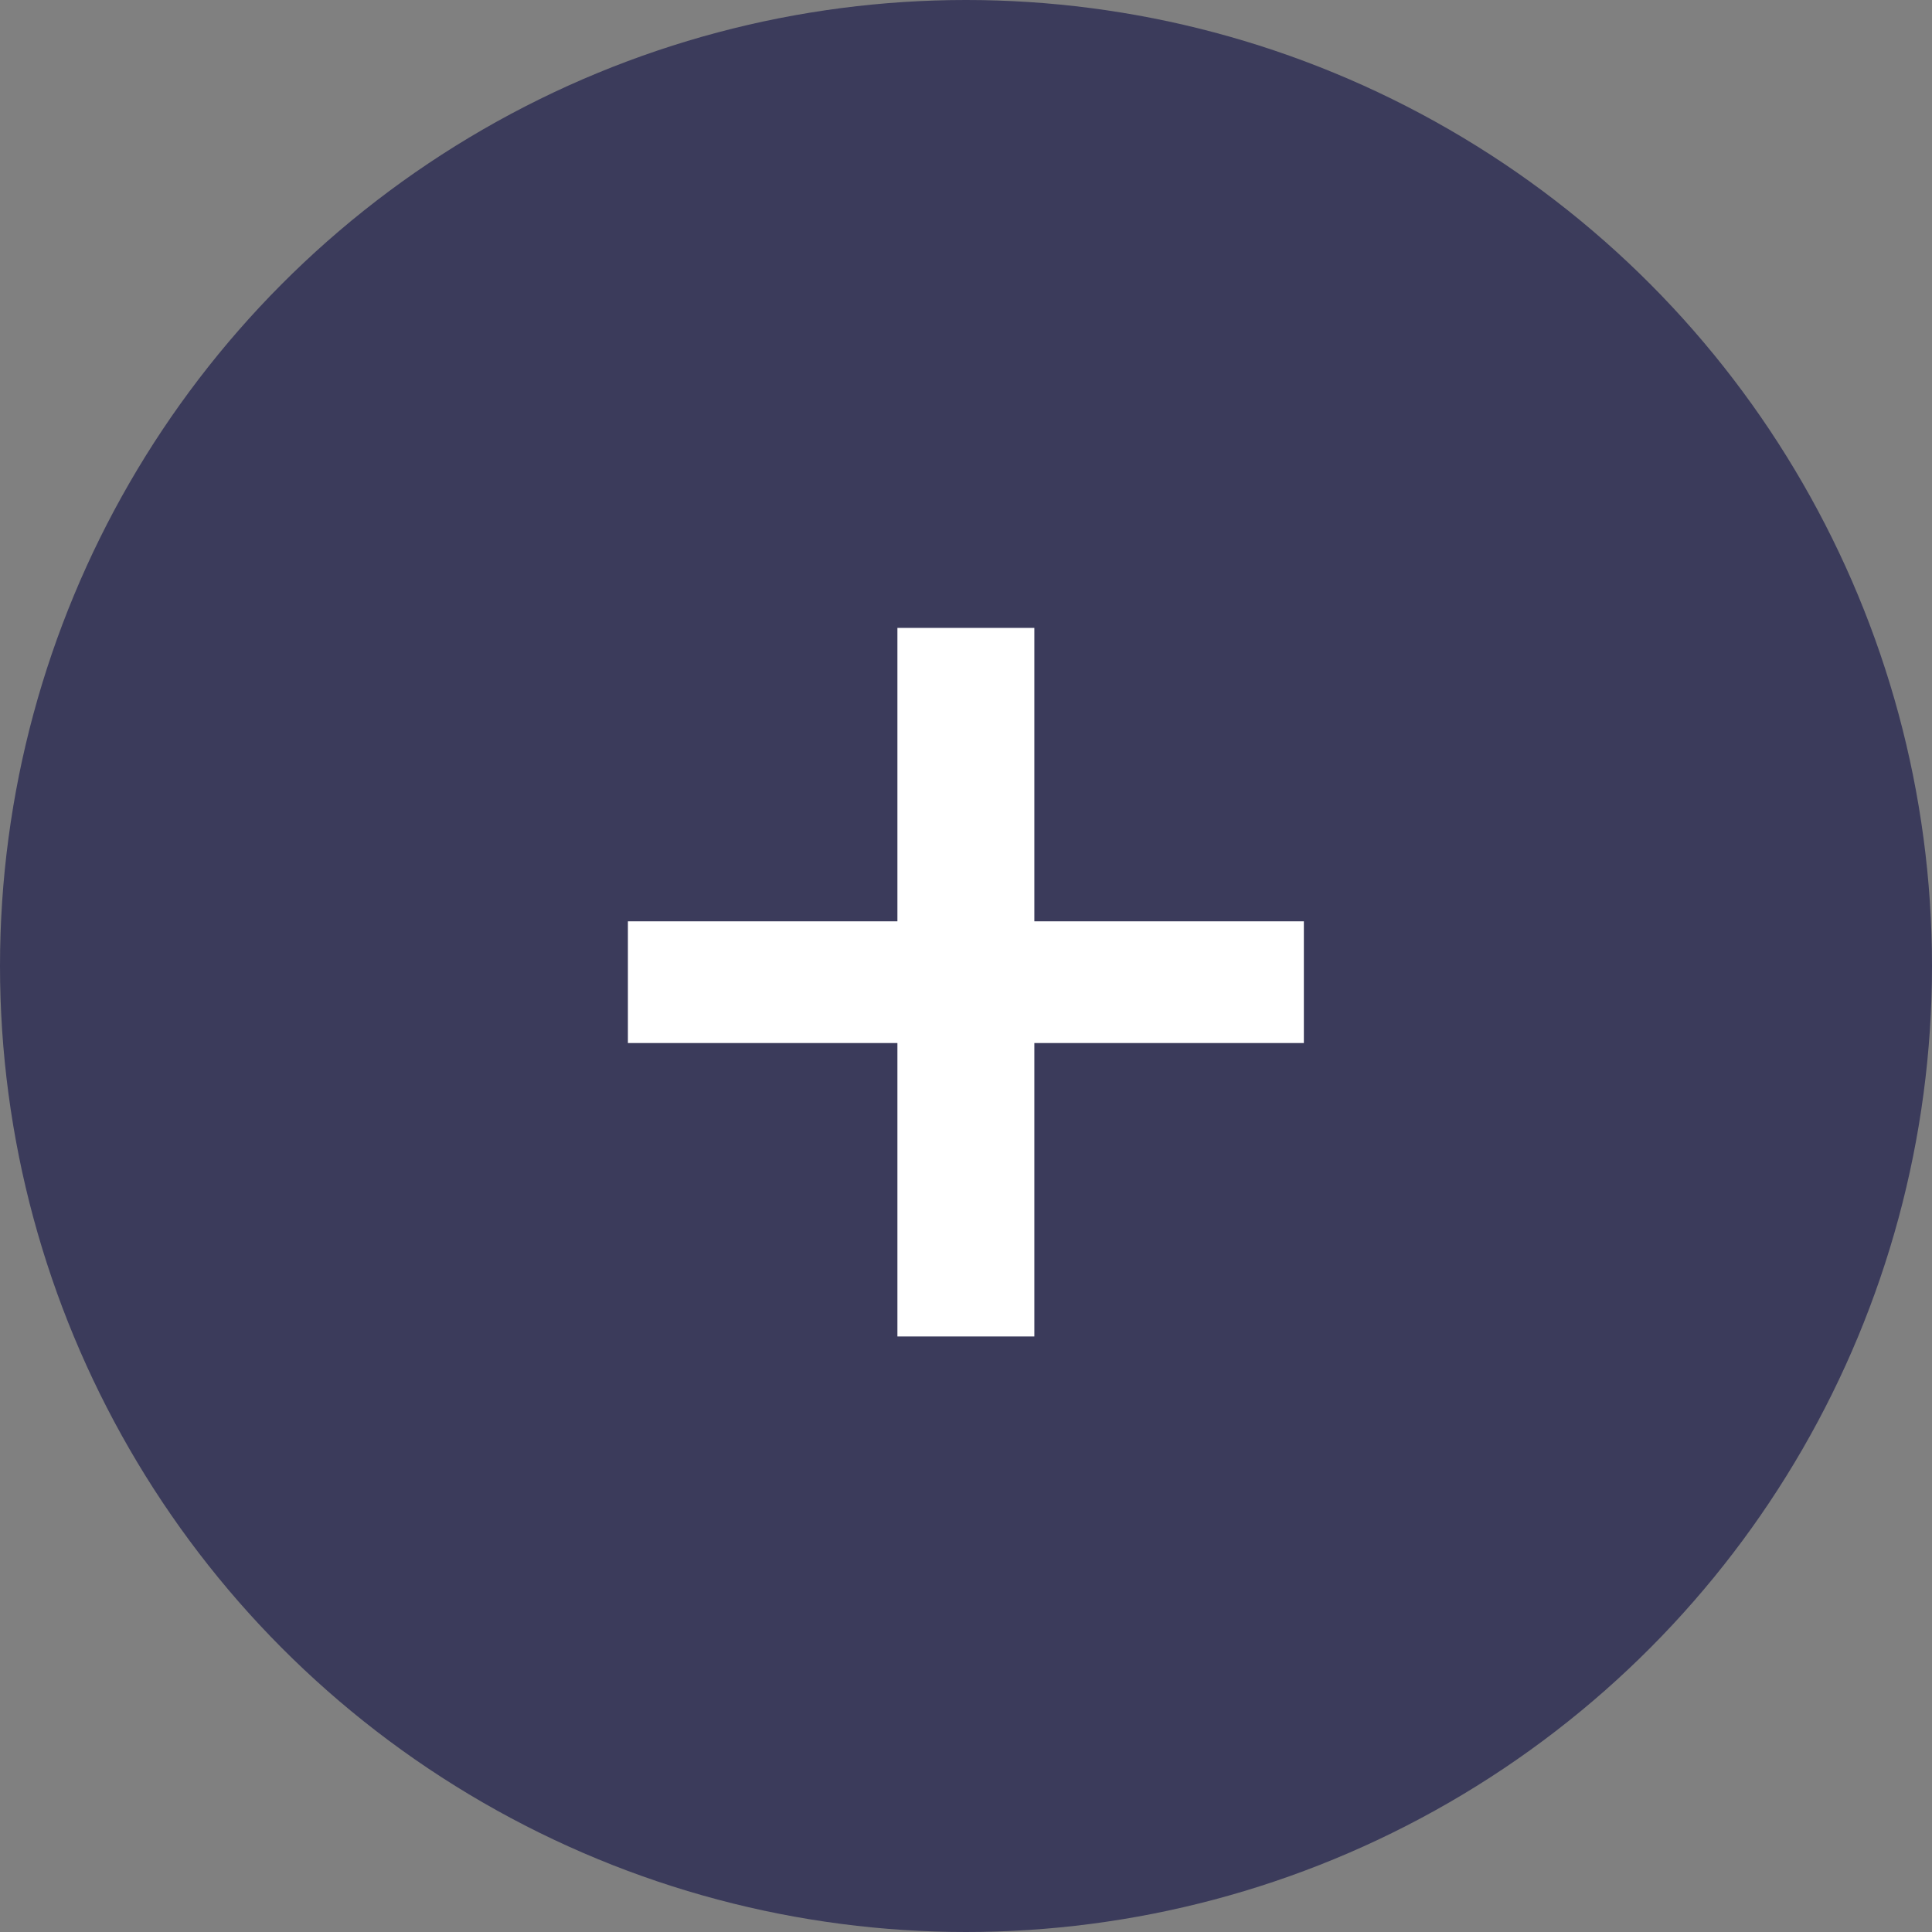 <?xml version="1.0" encoding="UTF-8"?>
<svg width="40px" height="40px" viewBox="0 0 40 40" version="1.1" xmlns="http://www.w3.org/2000/svg" xmlns:xlink="http://www.w3.org/1999/xlink">
    <rect x="0" y="0" width="40" height="40" fill="#808080" stroke="none"/>
    <!-- Generator: sketchtool 49.3 (51167) - http://www.bohemiancoding.com/sketch -->
    <title>7EF3F409-D807-4769-9557-5EEEDFEA8180</title>
    <desc>Created with sketchtool.</desc>
    <defs></defs>
    <g id="Page-1" stroke="none" stroke-width="1" fill="none" fill-rule="evenodd">
        <g id="Hydreau-Service1.1-expertise" transform="translate(-1203, -1612)">
            <g id="hydreau-pollutiondessols-+" transform="translate(1203, 1612)">
                <circle id="Oval" fill="#3B3B5B" cx="20" cy="20" r="20"></circle>
                <polygon id="+" fill="#FFFFFF" points="26.995 19.075 26.995 21.595 21.415 21.595 21.415 27.67 18.58 27.67 18.58 21.595 13 21.595 13 19.075 18.58 19.075 18.58 13 21.415 13 21.415 19.075"></polygon>
            </g>
        </g>
    </g>
</svg>